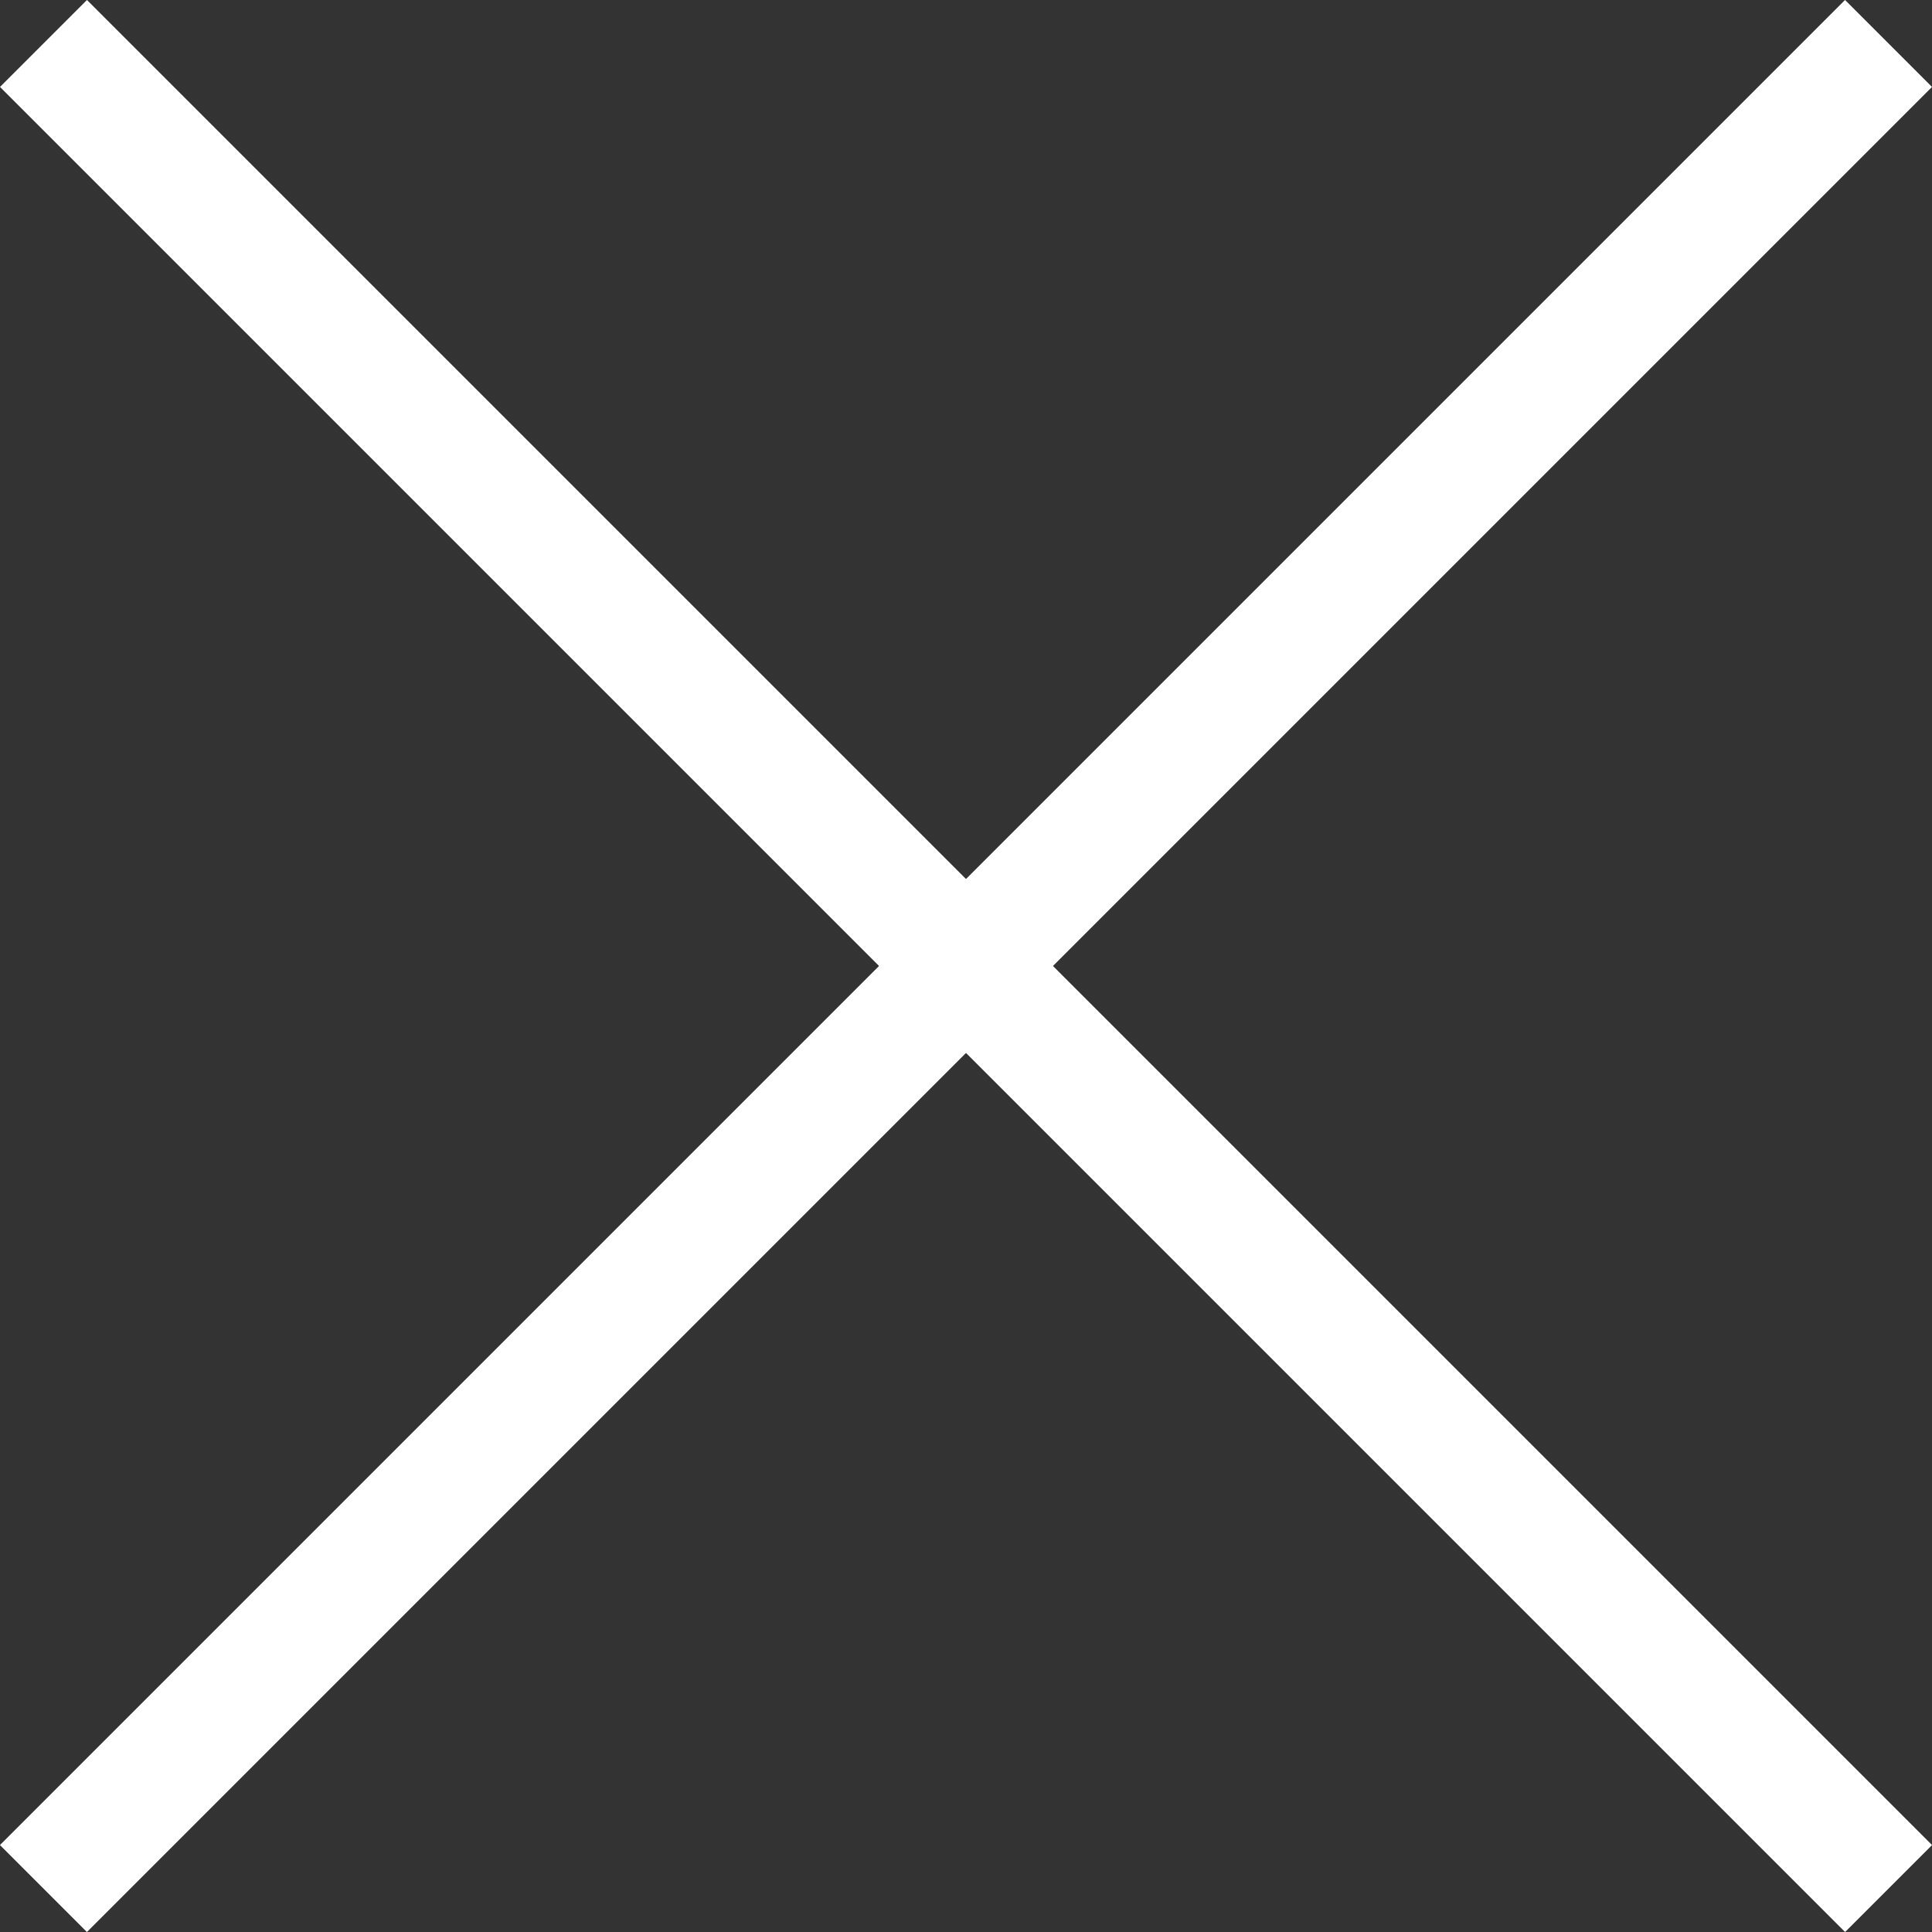 <svg xmlns="http://www.w3.org/2000/svg" width="31.414" height="31.414" viewBox="0 0 31.414 31.414">
  <rect x="0" y="0" width="31.414" height="31.414" fill="#333333" stroke="none"/>
  <g id="Group_1782" data-name="Group 1782" transform="translate(15.707 -14.293) rotate(45)">
    <line id="Line_48" data-name="Line 48" x2="42.427" transform="translate(0 21.213)" fill="none" stroke="#fff" stroke-width="2"/>
    <line id="Line_63" data-name="Line 63" x2="42.427" transform="translate(21.213 0) rotate(90)" fill="none" stroke="#fff" stroke-width="2"/>
  </g>
</svg>
